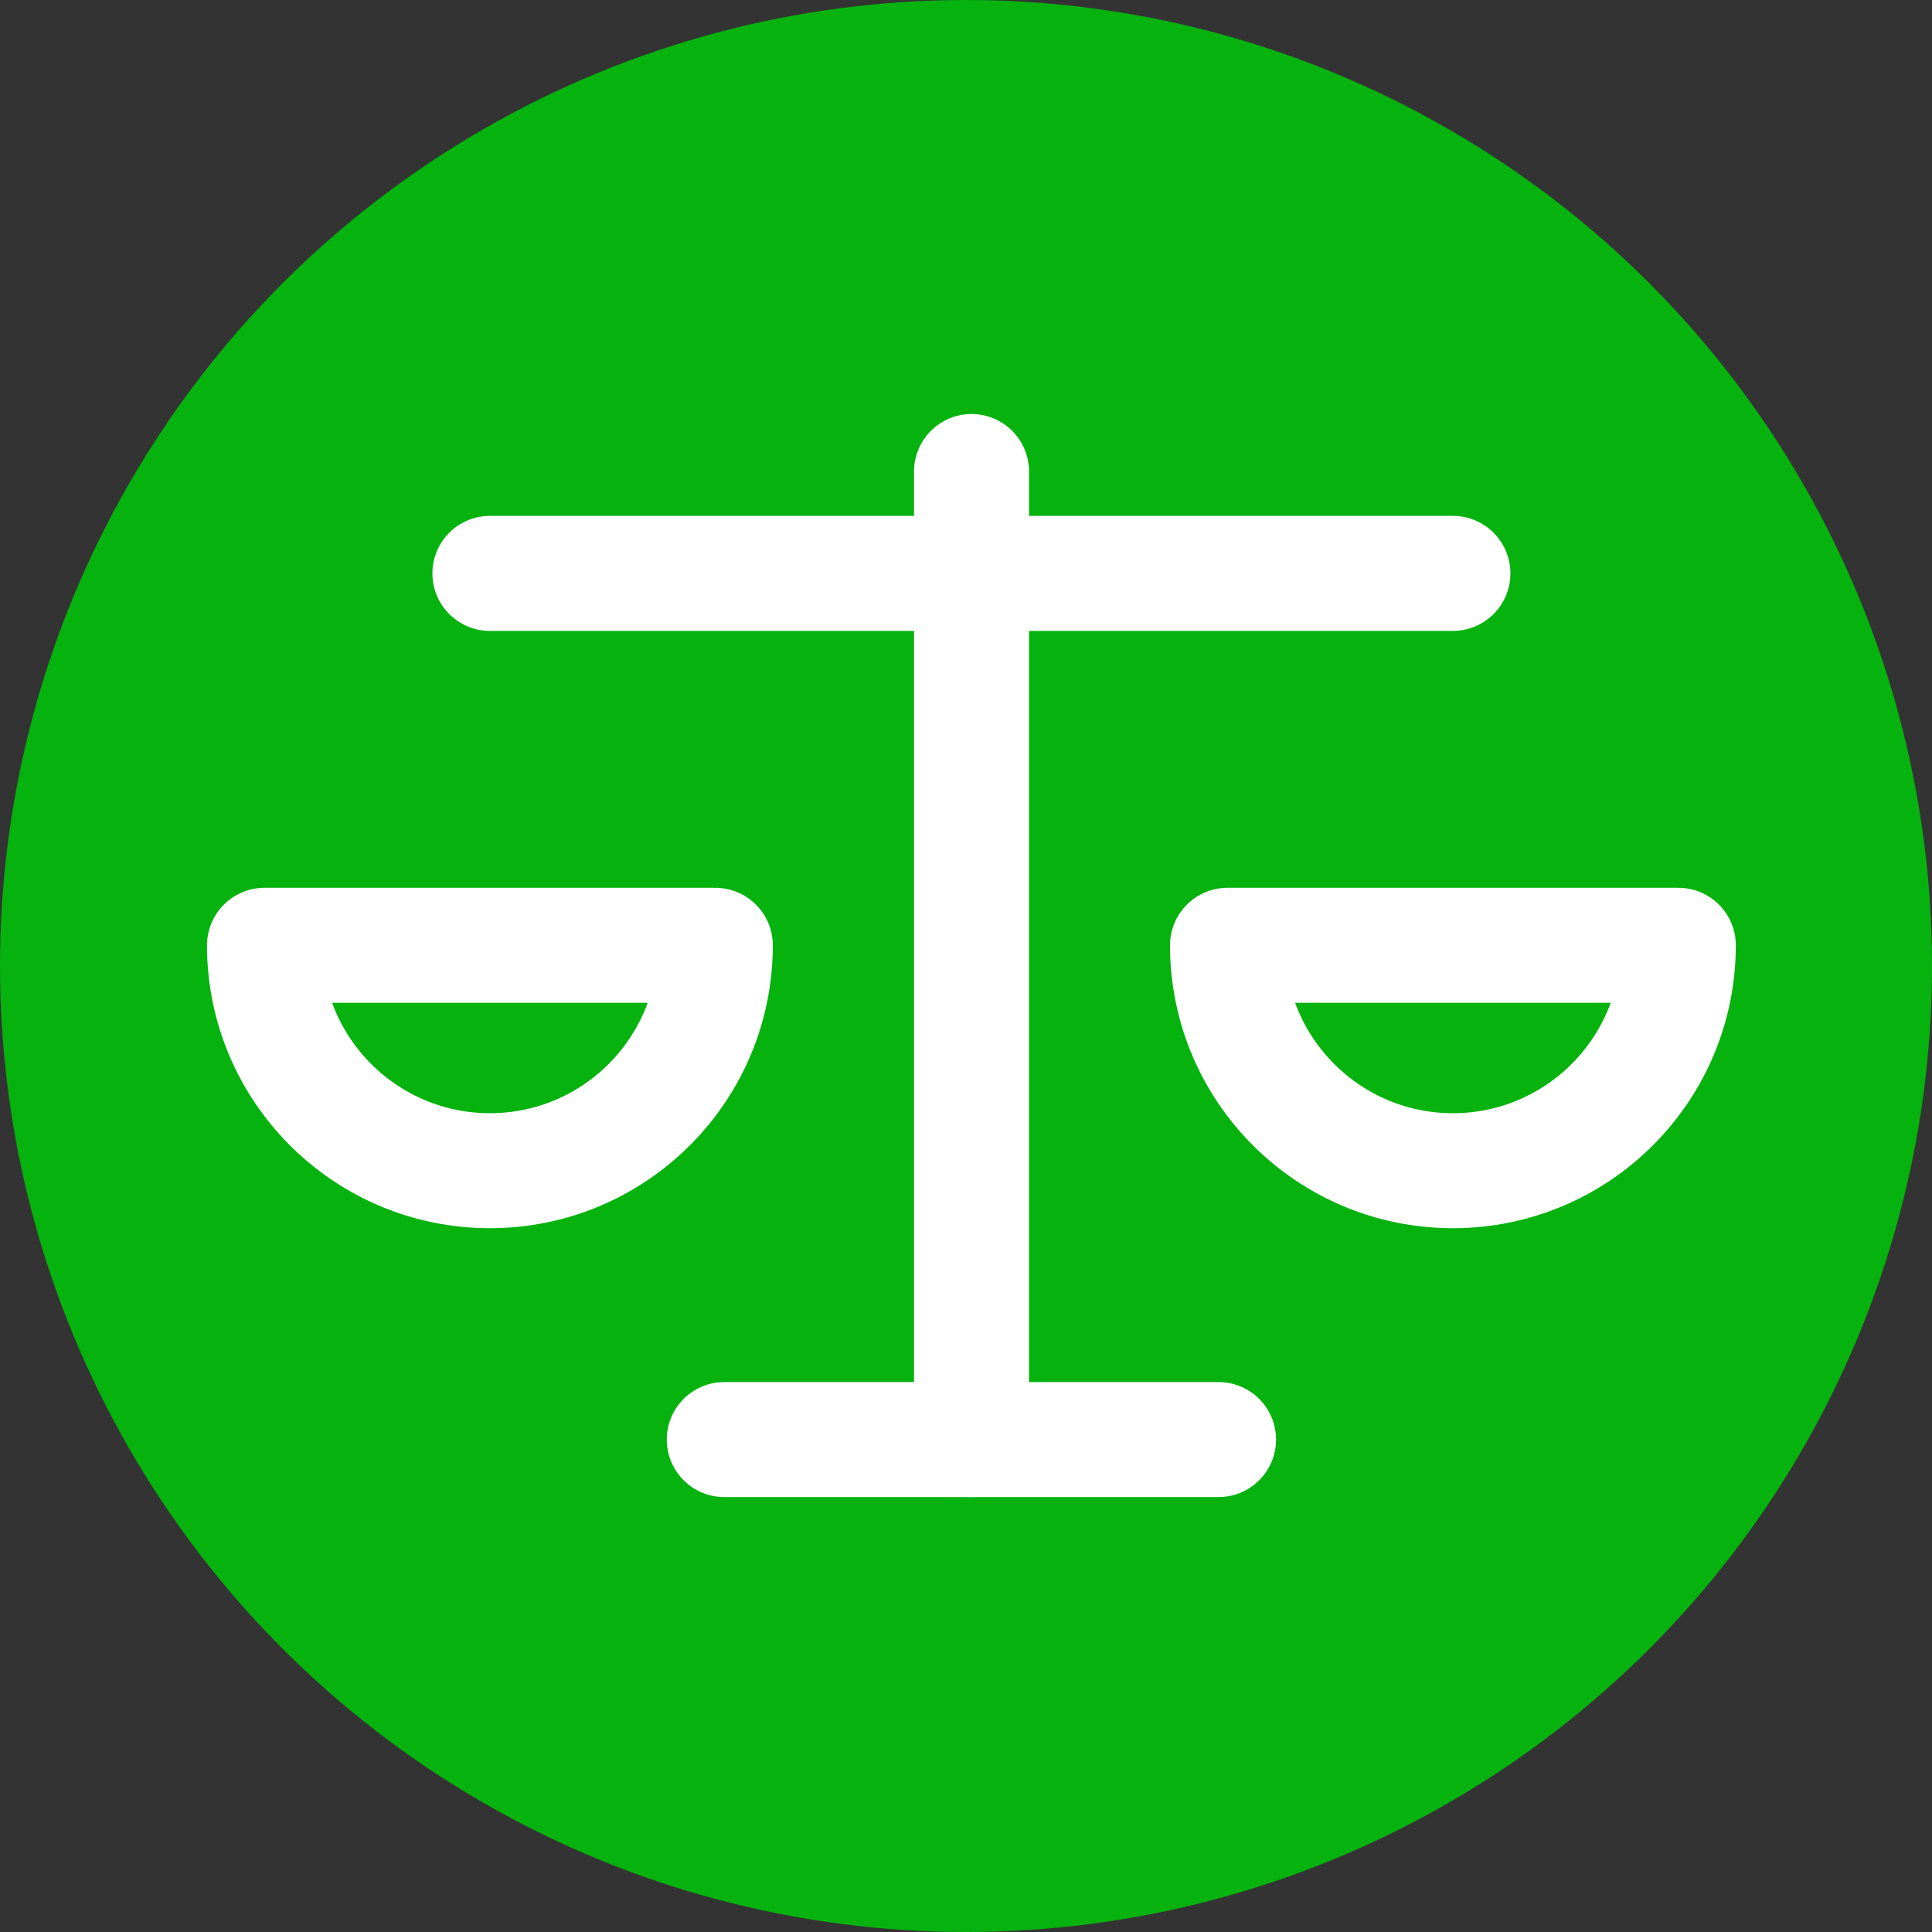 <?xml version="1.0" encoding="UTF-8"?> <svg xmlns="http://www.w3.org/2000/svg" width="84" height="84" viewBox="0 0 84 84" fill="none"><rect x="0" y="0" width="84" height="84" fill="#333333" stroke="none"/><circle cx="42" cy="42" r="42" fill="#06B20E"></circle><g clip-path="url(#clip0_0_1)"><path d="M42.24 20.5V62.59" stroke="white" stroke-width="5" stroke-miterlimit="10" stroke-linecap="round"></path><path d="M21.3 24.93H63.17" stroke="white" stroke-width="5" stroke-miterlimit="10" stroke-linecap="round"></path><path d="M31.49 62.59H52.98" stroke="white" stroke-width="5" stroke-miterlimit="10" stroke-linecap="round"></path><path d="M11.5 41.1C11.5 46.51 15.89 50.9 21.3 50.9C26.71 50.9 31.1 46.51 31.1 41.1H11.5Z" stroke="white" stroke-width="5" stroke-linecap="round" stroke-linejoin="round"></path><path d="M53.37 41.1C53.37 46.51 57.76 50.9 63.17 50.9C68.58 50.9 72.97 46.51 72.97 41.1H53.37Z" stroke="white" stroke-width="5" stroke-linecap="round" stroke-linejoin="round"></path></g><defs><clipPath id="clip0_0_1"><rect width="66.47" height="47.09" fill="white" transform="translate(9 18)"></rect></clipPath></defs></svg> 